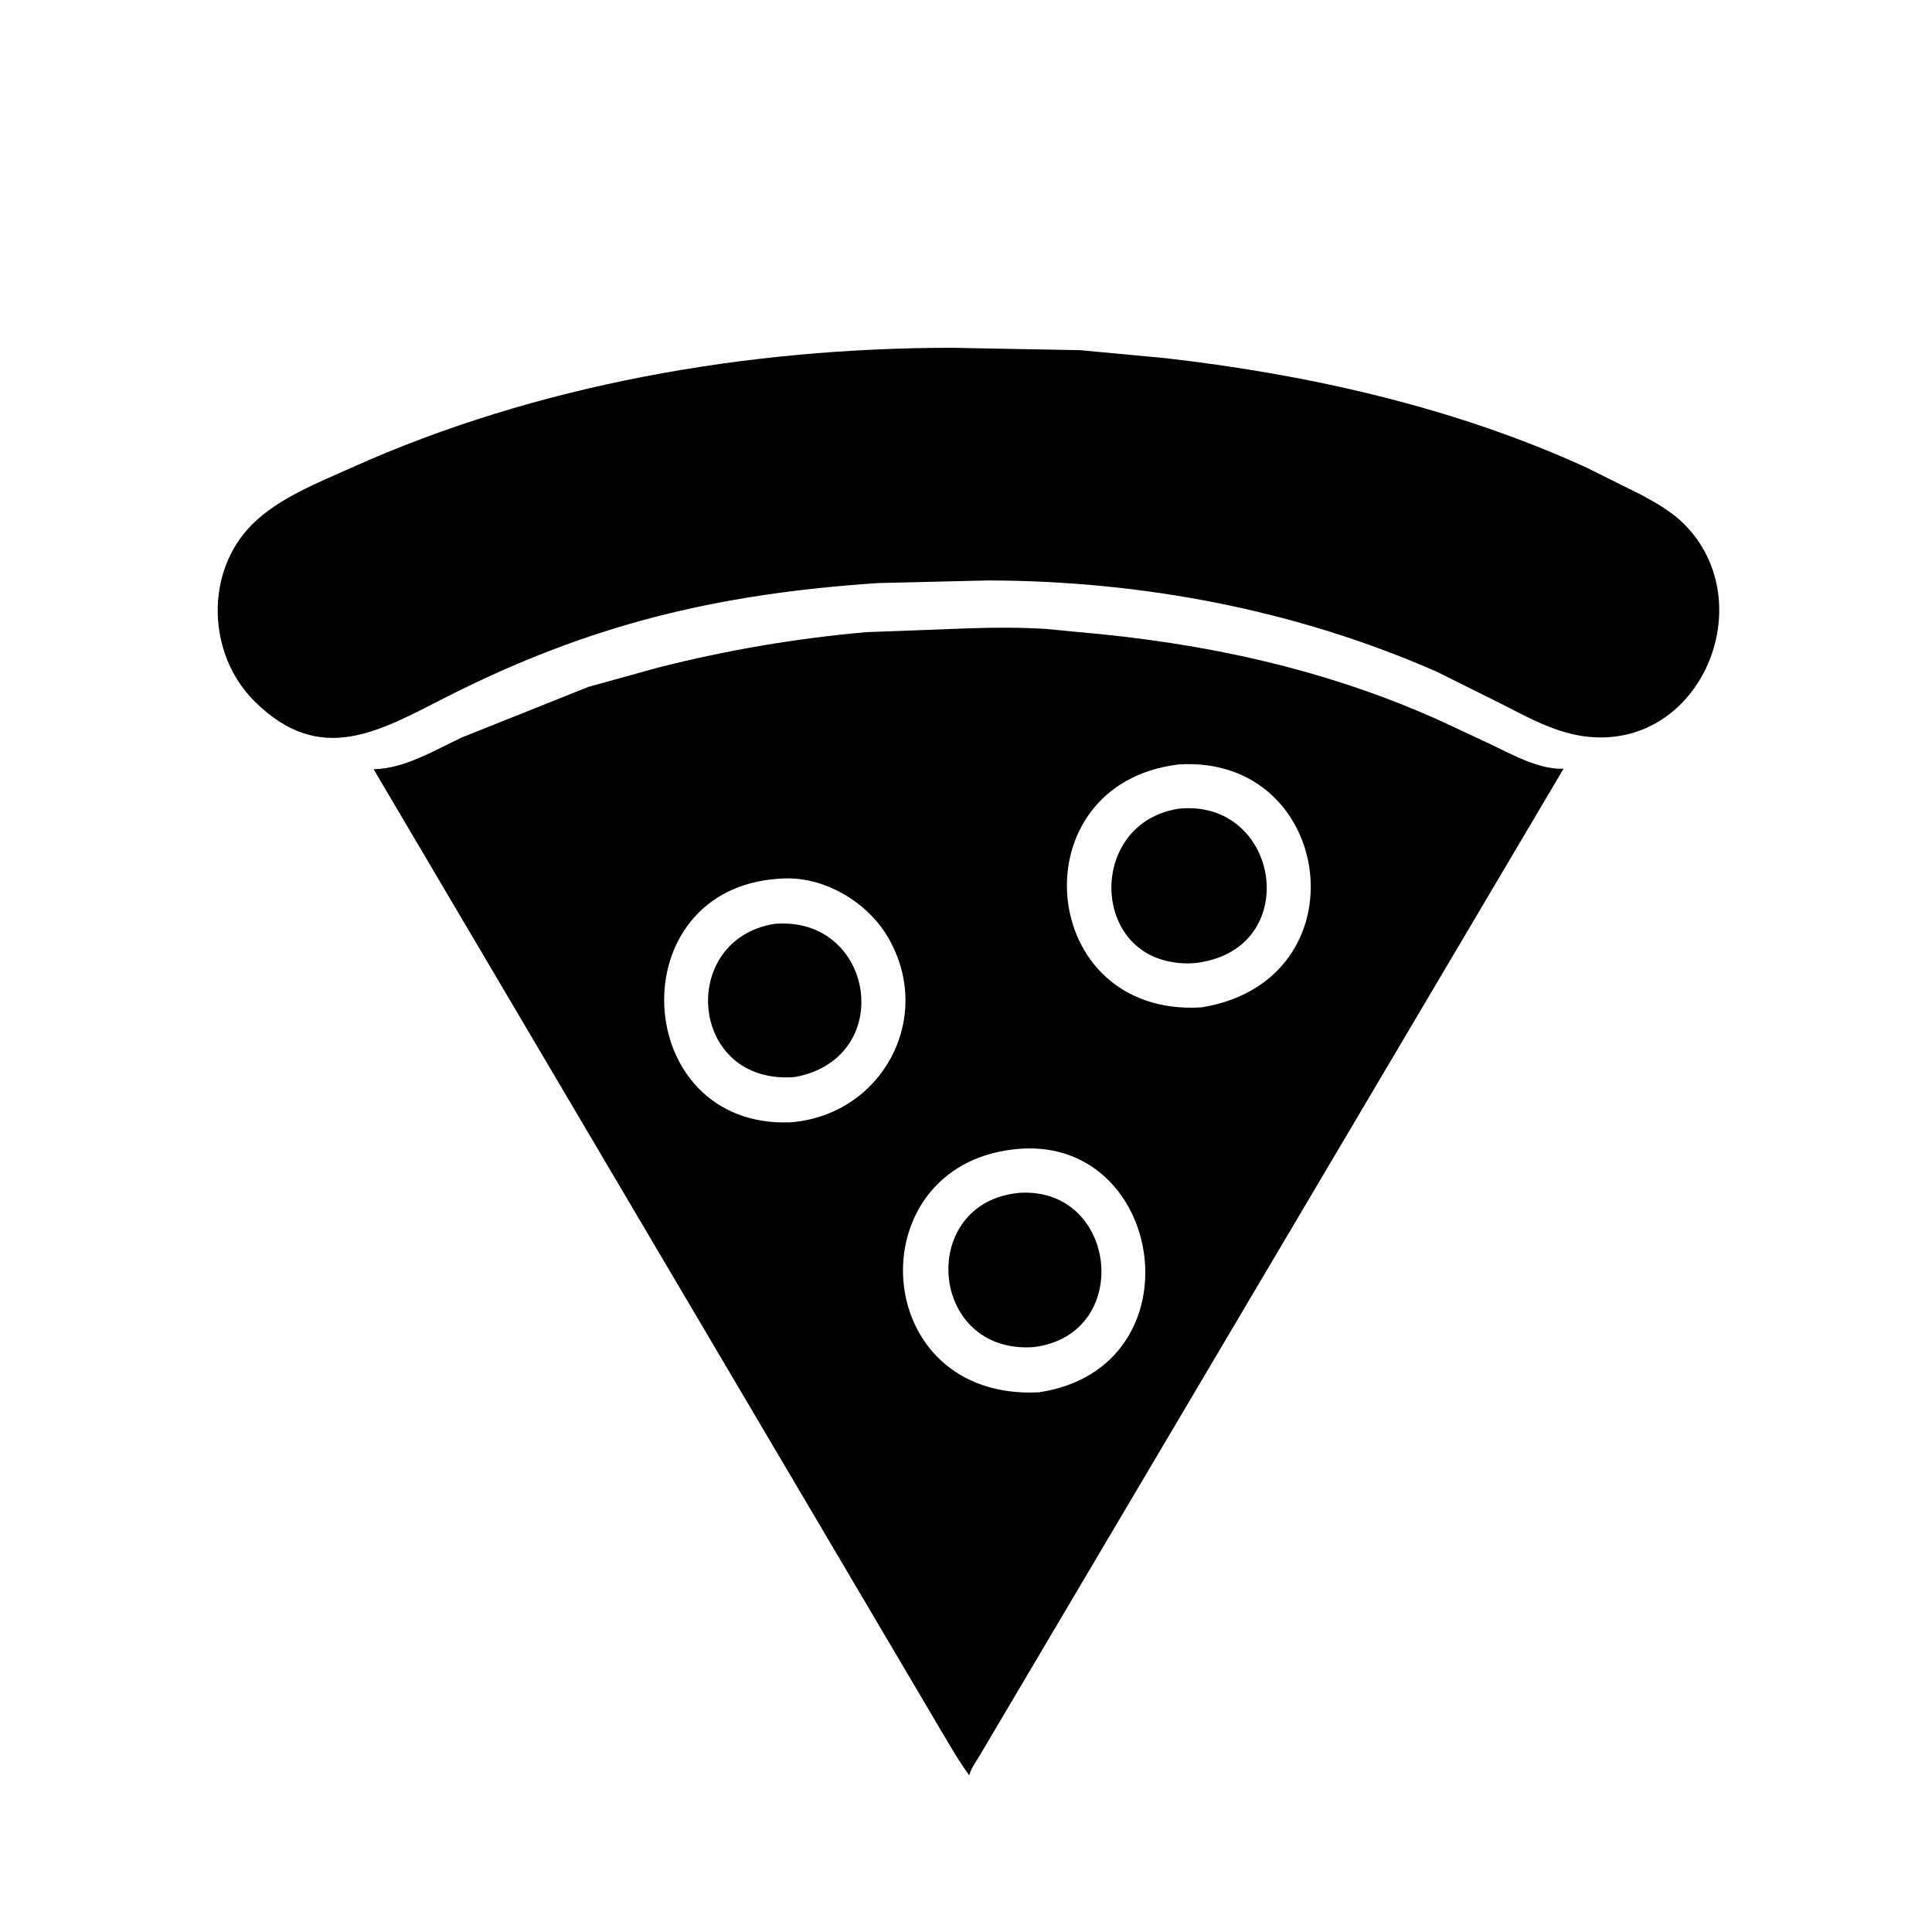 <svg version="1.1" xmlns="http://www.w3.org/2000/svg" style="display: block;" viewBox="0 0 2048 2048" width="640" height="640">
<path transform="translate(0,0)" fill="rgb(0,0,0)" d="M 1046.8 615.315 L 931 618.053 C 759.206 629.578 624.295 662.098 472.491 739.233 C 401.423 775.344 339.624 812.463 269.955 743.567 C 219.65 693.82 216.671 606.288 267.48 555.725 C 295.422 527.918 336.821 511.881 372.351 495.886 C 569.239 407.253 793.263 368.773 1008.67 368.673 L 1144.84 371.181 L 1235.9 379.712 C 1387.16 396.986 1542.25 431.884 1681.26 495.438 L 1740.75 525.02 C 1756.43 533.59 1772.1 542.491 1784.87 555.178 C 1869.19 638.979 1802.08 797.581 1678.65 780.43 C 1649.01 776.312 1621.27 761.508 1595.02 747.88 L 1522.84 711.954 C 1372.85 646.158 1210.26 615.607 1046.8 615.315 z"/>
<path transform="translate(0,0)" fill="rgb(0,0,0)" d="M 1027.45 1881.91 C 1016.14 1866.54 1006.69 1849.9 996.964 1833.5 L 396.034 815.416 C 429.137 814.797 460.702 795.186 490.111 781.5 L 623.936 728.052 L 697.884 707.587 C 770.474 689.181 843.841 676.665 918.441 670.093 L 1028.94 665.968 C 1055.01 665.095 1082.33 665.076 1108.38 666.659 L 1141.47 669.868 C 1275.89 681.31 1404.96 708.925 1527.88 764.537 L 1580.36 789.088 C 1603.05 799.86 1630.06 815.162 1655.62 814.91 L 1657.43 814.884 L 1037.53 1862.59 C 1033.87 1868.49 1029.8 1874.14 1027.76 1880.84 L 1027.45 1881.91 z M 1249.26 810.375 C 1077.9 831.027 1098.49 1078.8 1273.63 1067.86 C 1447.04 1039.87 1414.9 799.475 1249.26 810.375 z M 826.704 931.426 C 654.846 941.449 668.124 1196.41 838.008 1189.72 C 933.916 1182.26 990.528 1080.74 942.285 995.253 C 920.089 955.922 872.494 927.767 826.704 931.426 z M 1074.52 1218.38 C 907.475 1237.19 920.918 1485.21 1101.4 1475.88 C 1274.04 1449.75 1234.94 1199.54 1074.52 1218.38 z"/>
<path transform="translate(0,0)" fill="rgb(0,0,0)" d="M 1274.08 1019.82 C 1265.54 1021.57 1255.33 1021.59 1246.71 1020.46 L 1245 1020.21 C 1155.07 1007.94 1155.18 871.902 1249.33 857.288 C 1355.25 846.27 1381.4 1000.94 1274.08 1019.82 z"/>
<path transform="translate(0,0)" fill="rgb(0,0,0)" d="M 842.714 1141.68 C 730.094 1150.91 718.141 995.774 821.078 979.333 C 927.111 970.455 950.87 1121.71 842.714 1141.68 z"/>
<path transform="translate(0,0)" fill="rgb(0,0,0)" d="M 1095.25 1428.03 C 983.587 1435.33 972.446 1273.43 1081.42 1264.41 C 1185.37 1258.75 1201.54 1415.53 1095.25 1428.03 z"/>
</svg>